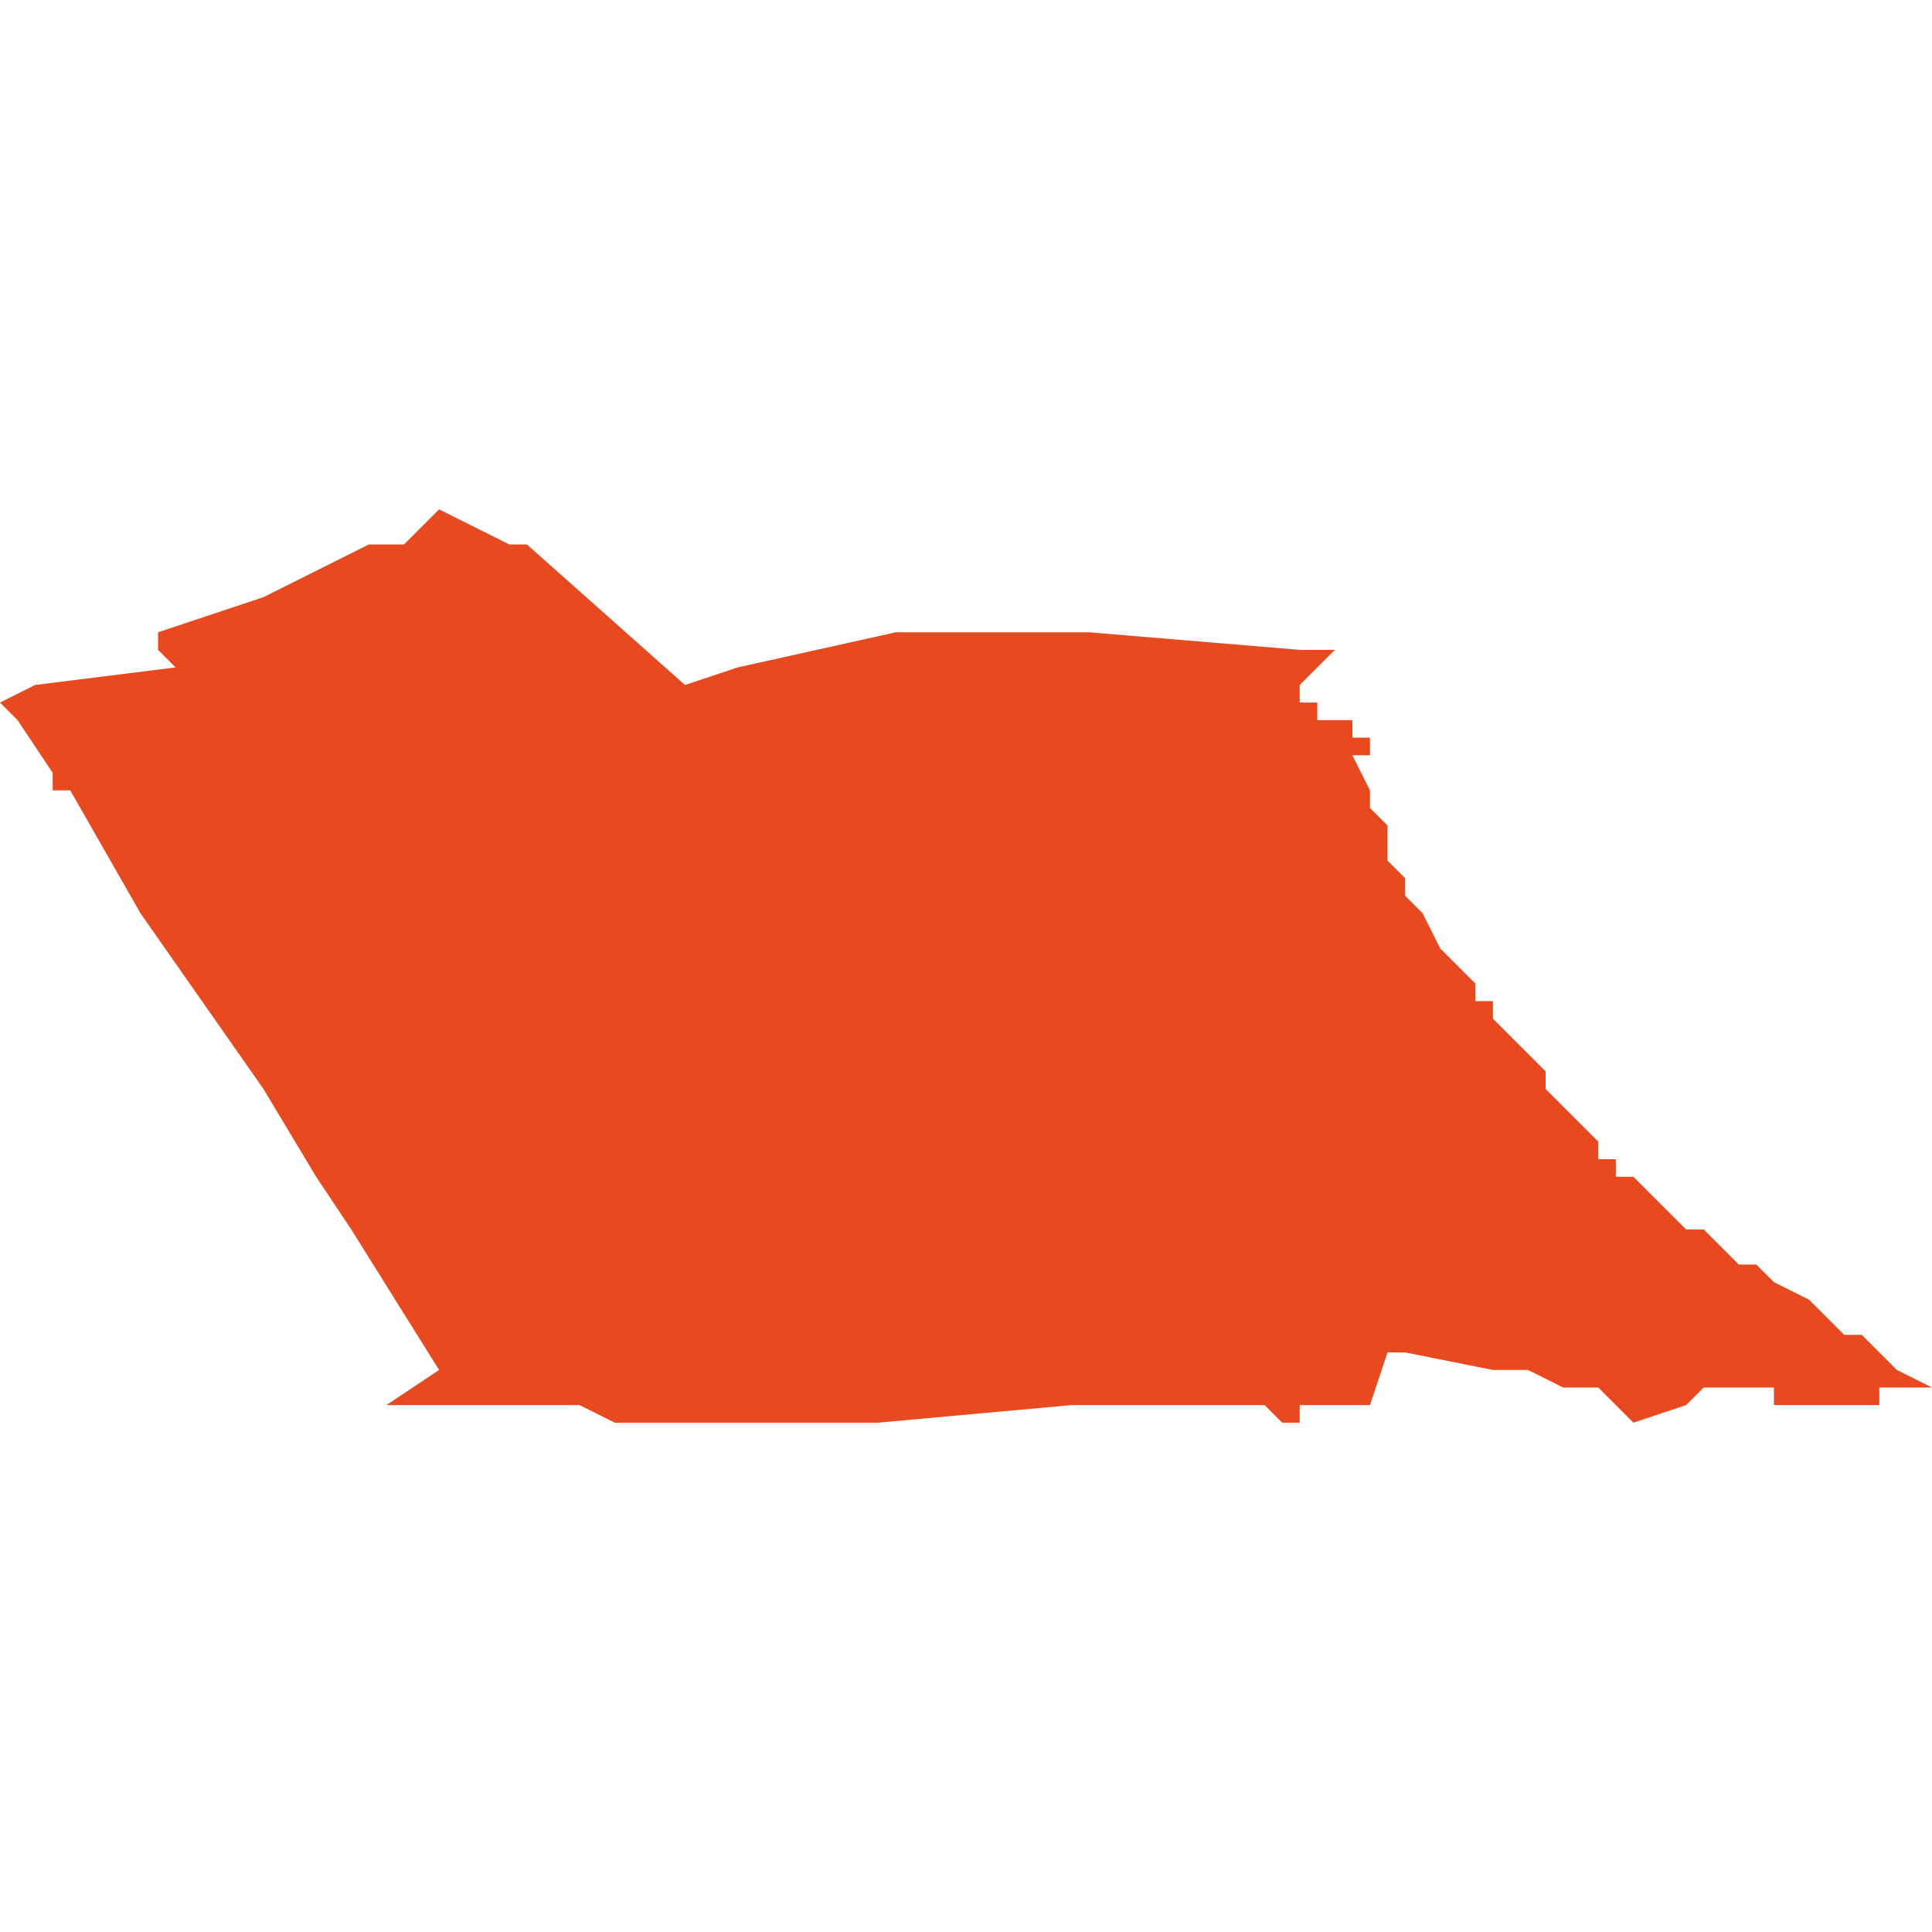 <svg xmlns="http://www.w3.org/2000/svg" xmlns:xlink="http://www.w3.org/1999/xlink" height="300" width="300" viewBox="5.08 -51.48 0.11 0.052"><path d="M 5.154 -51.472 L 5.142 -51.473 5.135 -51.473 5.132 -51.473 5.131 -51.473 5.122 -51.471 5.119 -51.47 5.11 -51.478 5.109 -51.478 5.105 -51.48 5.103 -51.478 5.101 -51.478 5.095 -51.475 5.089 -51.473 5.089 -51.472 5.09 -51.471 5.082 -51.47 5.08 -51.469 5.08 -51.469 5.081 -51.468 5.081 -51.468 5.083 -51.465 5.083 -51.464 5.084 -51.464 5.088 -51.457 5.095 -51.447 5.098 -51.442 5.1 -51.439 5.1 -51.439 5.105 -51.431 5.102 -51.429 5.113 -51.429 5.115 -51.428 5.116 -51.428 5.116 -51.428 5.119 -51.428 5.121 -51.428 5.123 -51.428 5.127 -51.428 5.13 -51.428 5.141 -51.429 5.142 -51.429 5.142 -51.429 5.142 -51.429 5.142 -51.429 5.142 -51.429 5.142 -51.429 5.143 -51.429 5.143 -51.429 5.148 -51.429 5.149 -51.429 5.151 -51.429 5.151 -51.429 5.152 -51.429 5.152 -51.429 5.153 -51.428 5.153 -51.428 5.153 -51.428 5.153 -51.428 5.154 -51.428 5.154 -51.429 5.153 -51.429 5.153 -51.429 5.153 -51.429 5.154 -51.429 5.154 -51.429 5.154 -51.429 5.154 -51.429 5.154 -51.429 5.154 -51.429 5.154 -51.429 5.154 -51.429 5.155 -51.429 5.155 -51.429 5.155 -51.429 5.155 -51.429 5.155 -51.429 5.155 -51.429 5.155 -51.429 5.155 -51.429 5.155 -51.429 5.155 -51.429 5.155 -51.429 5.155 -51.429 5.158 -51.429 5.158 -51.429 5.158 -51.429 5.158 -51.429 5.159 -51.432 5.16 -51.432 5.165 -51.431 5.167 -51.431 5.169 -51.43 5.171 -51.43 5.172 -51.429 5.173 -51.428 5.176 -51.429 5.176 -51.429 5.177 -51.43 5.177 -51.43 5.178 -51.43 5.178 -51.43 5.178 -51.43 5.179 -51.43 5.181 -51.43 5.181 -51.429 5.182 -51.429 5.183 -51.429 5.184 -51.429 5.185 -51.429 5.185 -51.429 5.186 -51.429 5.187 -51.429 5.187 -51.43 5.188 -51.43 5.188 -51.43 5.19 -51.43 5.19 -51.43 5.19 -51.43 5.19 -51.43 5.188 -51.431 5.188 -51.431 5.187 -51.432 5.186 -51.433 5.185 -51.433 5.183 -51.435 5.181 -51.436 5.181 -51.436 5.181 -51.436 5.18 -51.437 5.179 -51.437 5.179 -51.437 5.178 -51.438 5.178 -51.438 5.177 -51.439 5.176 -51.439 5.176 -51.439 5.175 -51.44 5.175 -51.44 5.174 -51.441 5.173 -51.442 5.172 -51.442 5.172 -51.442 5.172 -51.442 5.172 -51.442 5.172 -51.442 5.172 -51.443 5.171 -51.443 5.171 -51.444 5.17 -51.445 5.168 -51.447 5.168 -51.447 5.168 -51.448 5.167 -51.449 5.167 -51.449 5.166 -51.45 5.165 -51.451 5.165 -51.451 5.165 -51.452 5.164 -51.452 5.164 -51.453 5.163 -51.454 5.162 -51.455 5.161 -51.457 5.161 -51.457 5.161 -51.457 5.161 -51.457 5.16 -51.458 5.16 -51.458 5.16 -51.459 5.159 -51.46 5.159 -51.461 5.159 -51.461 5.159 -51.461 5.159 -51.462 5.159 -51.462 5.158 -51.463 5.158 -51.463 5.158 -51.463 5.158 -51.464 5.157 -51.466 5.157 -51.466 5.158 -51.466 5.158 -51.467 5.158 -51.467 5.157 -51.467 5.157 -51.467 5.157 -51.468 5.157 -51.468 5.157 -51.468 5.155 -51.468 5.155 -51.468 5.155 -51.468 5.155 -51.469 5.155 -51.469 5.155 -51.469 5.154 -51.469 5.154 -51.469 5.154 -51.469 5.154 -51.469 5.154 -51.47 5.154 -51.47 5.154 -51.47 5.154 -51.47 5.154 -51.47 5.154 -51.47 5.154 -51.47 5.155 -51.471 5.155 -51.471 5.155 -51.471 5.155 -51.471 5.155 -51.471 5.155 -51.471 5.155 -51.471 5.155 -51.471 5.155 -51.471 5.156 -51.472 5.156 -51.472 5.156 -51.472 5.156 -51.472 5.156 -51.472 Z" fill="#e8491e" /></svg>